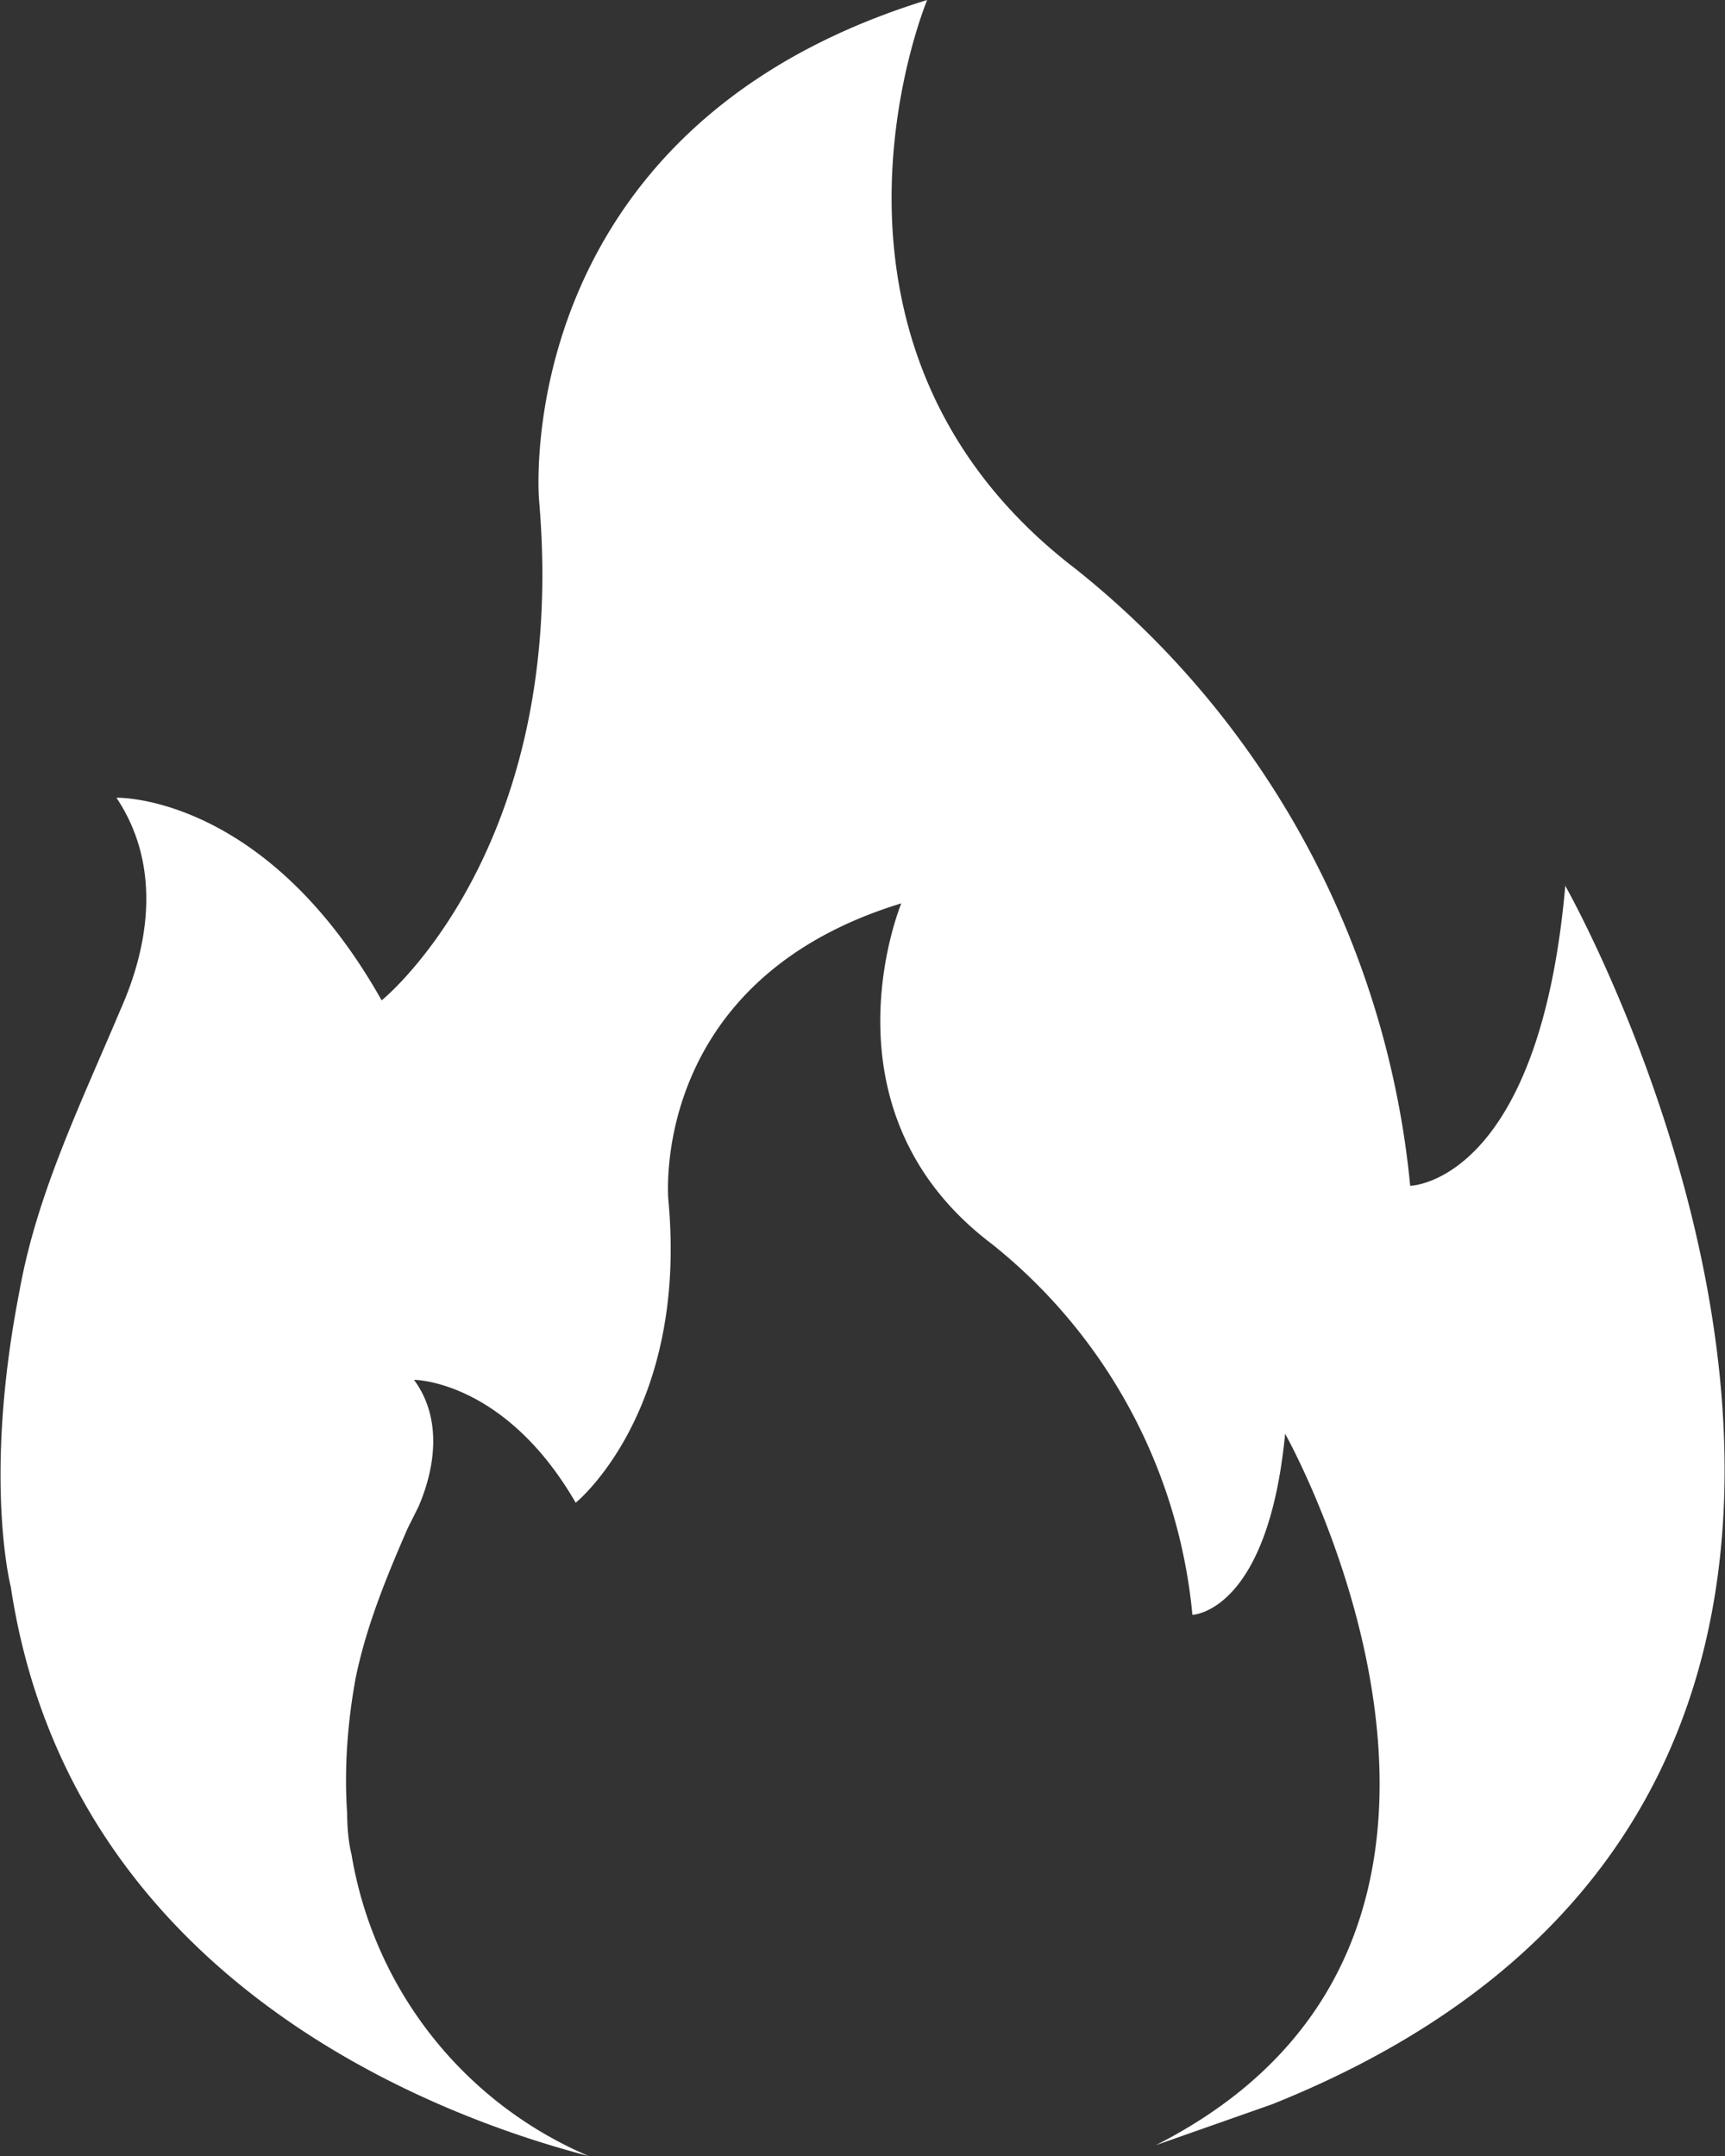  <svg xmlns="http://www.w3.org/2000/svg" width="8" height="10" fill="none" viewBox="0 0 8 10">
<rect x="0" y="0" width="8" height="10" fill="#333333" stroke="none"/>
<path fill="#fff"
    d="M7.26 4.1c-.12 1.39-.72 1.4-.72 1.4a4.17 4.17 0 0 0-1.55-2.86C3.63 1.6 4.3 0 4.3 0 2.35.6 2.5 2.32 2.5 2.32c.14 1.62-.73 2.32-.73 2.32C1.23 3.68.54 3.7.54 3.7c.22.33.14.71.02.98-.19.45-.39.86-.47 1.31-.17.87-.04 1.37-.04 1.37C.32 9.15 1.96 9.8 2.73 10a1.85 1.85 0 0 1-1.1-1.4s-.02-.07-.02-.19c-.01-.14-.01-.36.04-.63.05-.24.14-.46.24-.69l.05-.1c.07-.16.12-.4-.02-.59 0 0 .42 0 .75.57 0 0 .52-.42.43-1.4 0 0-.1-1.02 1.08-1.38 0 0-.4.96.42 1.58a2.5 2.5 0 0 1 .93 1.72s.35-.01.43-.84c0 0 1.31 2.33-.6 3.3l.54-.19c3.72-1.49 1.36-5.65 1.36-5.65Z" />
</svg>